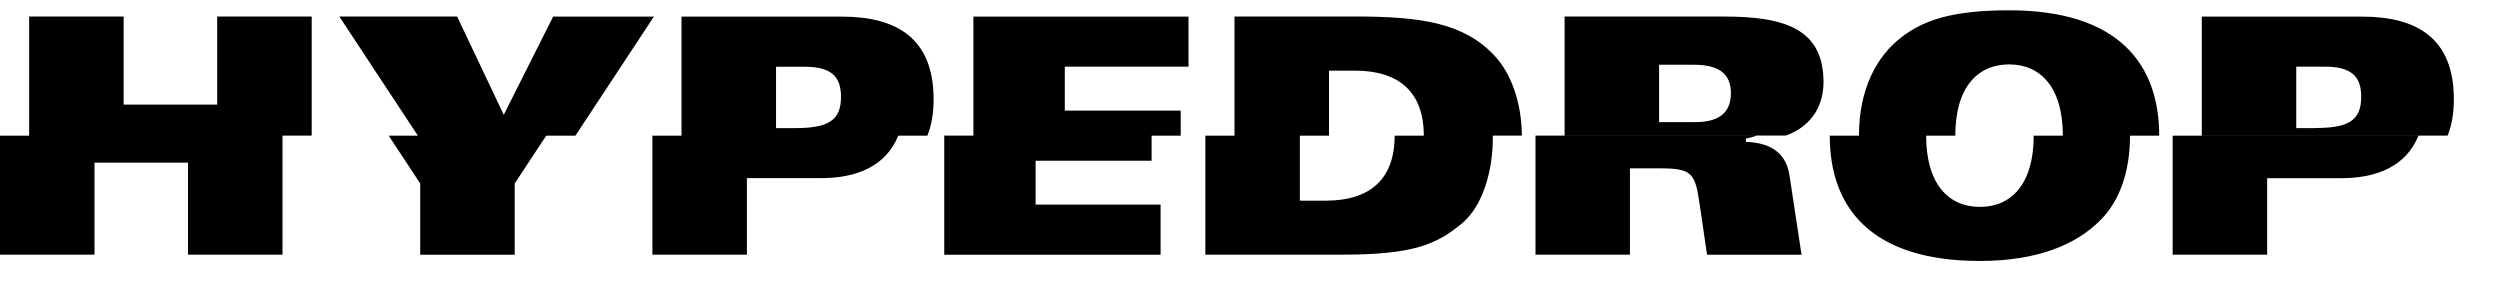 <svg width="50" height="6" xmlns="http://www.w3.org/2000/svg">
  <path
    d="M40.181.206c-1.156 0-1.71.205-2.138.528-.516.389-.864 1.055-.864 1.979h1.927c0-.976.454-1.425 1.075-1.425.622 0 1.076.449 1.076 1.425h1.927c0-1.425-.808-2.507-3.002-2.507zM4.344 2.093V.33h1.89v2.382H5.65v2.381H3.76v-1.84H1.89v1.84H0V2.713h.583V.33h1.89v1.762h1.87zM11.064.33l-.989 1.966L9.143.331H6.787l1.57 2.382h-.583l.63.956v1.425h1.89V3.67l.63-.956h.584l1.57-2.382h-2.015zm13.626 0h2.406c1.324 0 2.181.126 2.797.786.317.343.537.902.545 1.596h-.582l.001.04c0 .699-.217 1.378-.609 1.708-.528.448-1.026.633-2.412.633h-2.729V2.713h.583V.33zm-3.394 1.88v-.877h2.474V.332h-4.302v2.38h-.583v2.382h4.327V4.092h-2.5v-.878h2.32v-.501h.582v-.501h-2.318zm15.174-.567c0-1.055-.758-1.312-1.983-1.312h-3.195v2.38h4.425c.445-.157.753-.525.753-1.068zM13.631.332h3.201c1.082 0 1.84.415 1.84 1.655 0 .286-.044.526-.124.726H13.63V.332zm35.446 1.655c0-1.24-.758-1.655-1.84-1.655h-3.201v2.38h4.916c.08-.2.125-.44.125-.725zm-15.174.455h-.721V1.295h.69c.46 0 .746.145.746.567 0 .448-.311.58-.715.58zm-18.382.12h.385c.671 0 .914-.16.914-.627 0-.396-.186-.6-.727-.6h-.572V2.56zm30.79 0h-.386V1.333h.572c.541 0 .727.205.727.6 0 .469-.242.627-.913.627zm-20.314.151v1.3h.522c.858 0 1.374-.41 1.374-1.3h.583c0-.89-.516-1.3-1.374-1.3h-.522v1.3h-.583zM14.938 5.094h-1.89V2.713h4.917c-.247.614-.835.85-1.548.85h-1.479v1.531zm15.771 0h1.89V3.366h.572c.646 0 .727.079.814.666l.156 1.062h1.89l-.243-1.596c-.075-.482-.435-.647-.87-.66v-.066c.075-.014.147-.035.216-.06H30.71v2.382zm12.744-2.381v2.381h1.89v-1.53h1.479c.712 0 1.3-.237 1.547-.851h-4.916zm-4.93 0c0 .976.454 1.425 1.076 1.425.621 0 1.075-.449 1.075-1.425H42.6c0 .732-.212 1.306-.584 1.682-.485.495-1.262.824-2.418.824-2.195 0-3.003-1.081-3.003-2.506h1.927z"
    fill="black" fill-rule="evenodd"/>
</svg>
